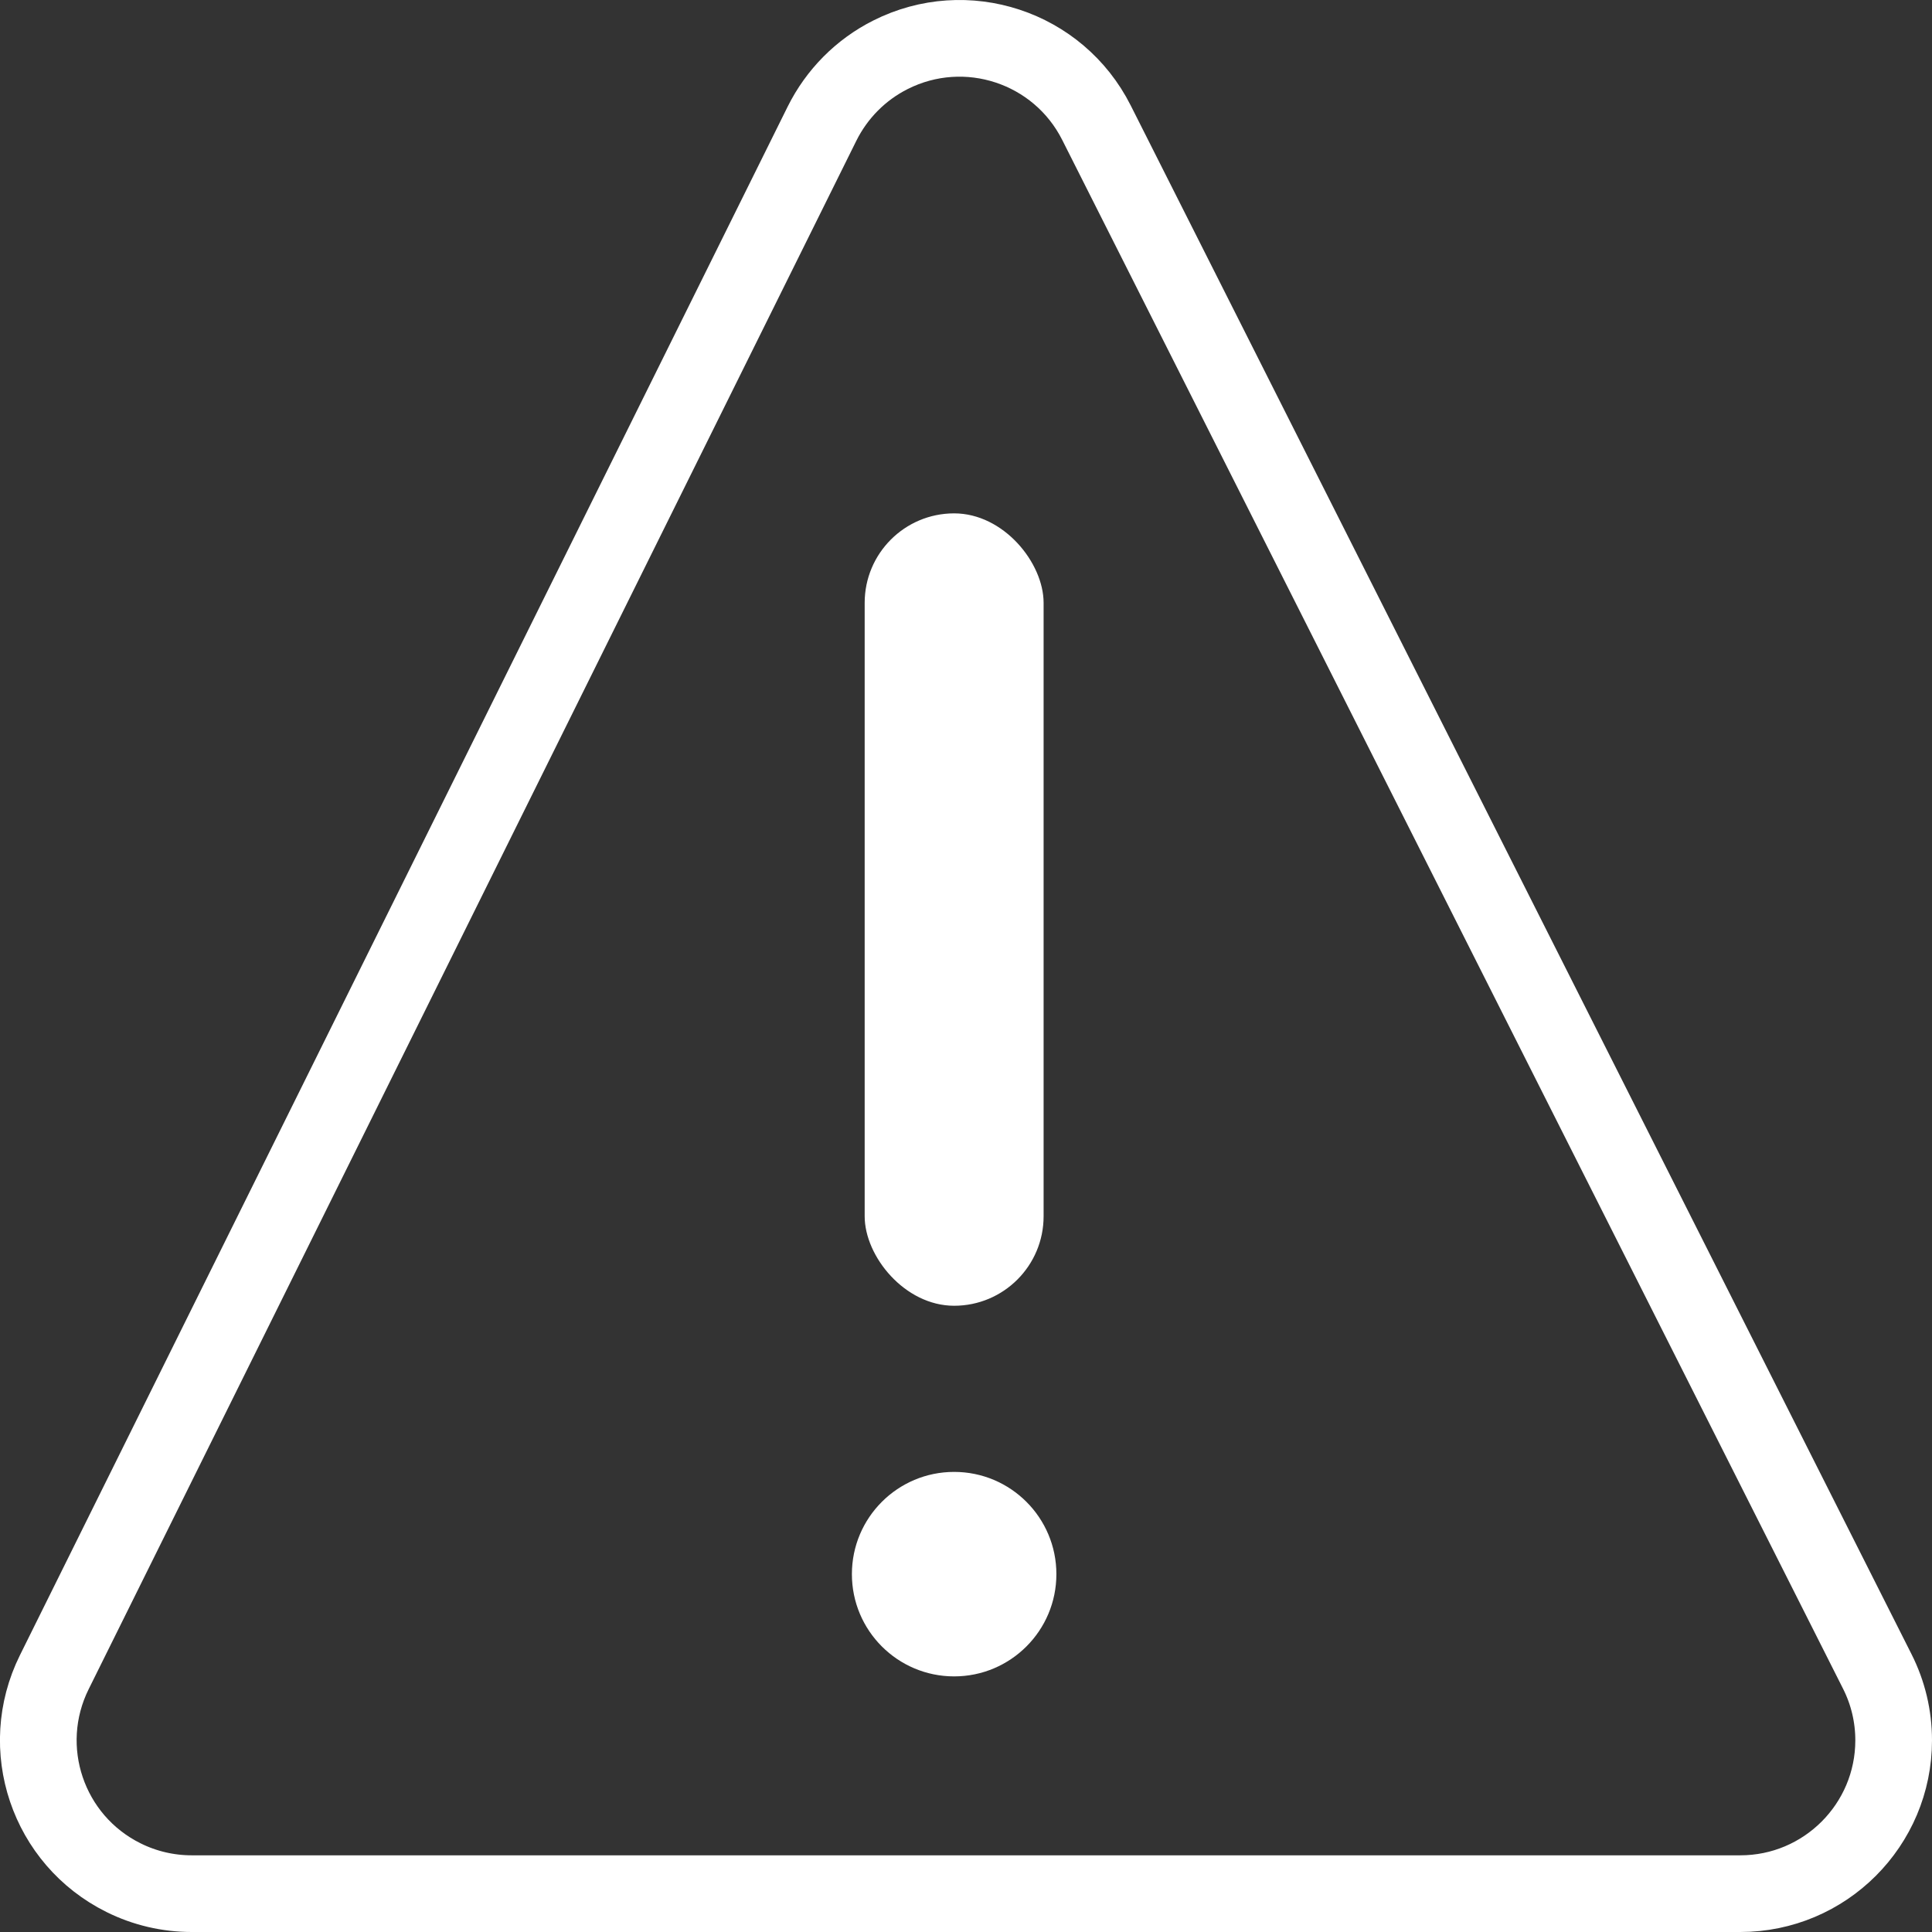 <?xml version="1.0" encoding="UTF-8"?>
<svg width="18.896px" height="18.896px" viewBox="0 0 18.896 18.896" version="1.1" xmlns="http://www.w3.org/2000/svg" xmlns:xlink="http://www.w3.org/1999/xlink">
    <rect x="0" y="0" width="18.896" height="18.896" fill="#333333" stroke="none"/>
    <title>white yield</title>
    <g id="Symbols" stroke="none" stroke-width="1" fill="none" fill-rule="evenodd">
        <g id="Desktop-Footer---Empty-(Error)" transform="translate(-813.543, -183.479)">
            <g id="Group-4" transform="translate(317, 102)">
                <g id="Group-3" transform="translate(58, 62)">
                    <g id="white-yield" transform="translate(438, 18)">
                        <path d="M8.583,2.688 L1.074,17.834 C0.706,18.576 1.009,19.476 1.752,19.844 C1.959,19.947 2.187,20 2.418,20 L17.564,20 C18.392,20 19.064,19.328 19.064,18.5 C19.064,18.265 19.009,18.034 18.903,17.825 L11.267,2.679 C10.894,1.939 9.992,1.642 9.252,2.015 C8.962,2.161 8.728,2.397 8.583,2.688 Z" id="Path-2" stroke="#FFFFFF" stroke-width="0.75"></path>
                        <g id="Group-7" transform="translate(9, 6.5)" fill="#FFFFFF">
                            <rect id="Rectangle" x="0" y="0" width="1.75" height="7.75" rx="0.875"></rect>
                            <circle id="Oval" cx="0.875" cy="10.375" r="1"></circle>
                        </g>
                    </g>
                </g>
            </g>
        </g>
    </g>
</svg>